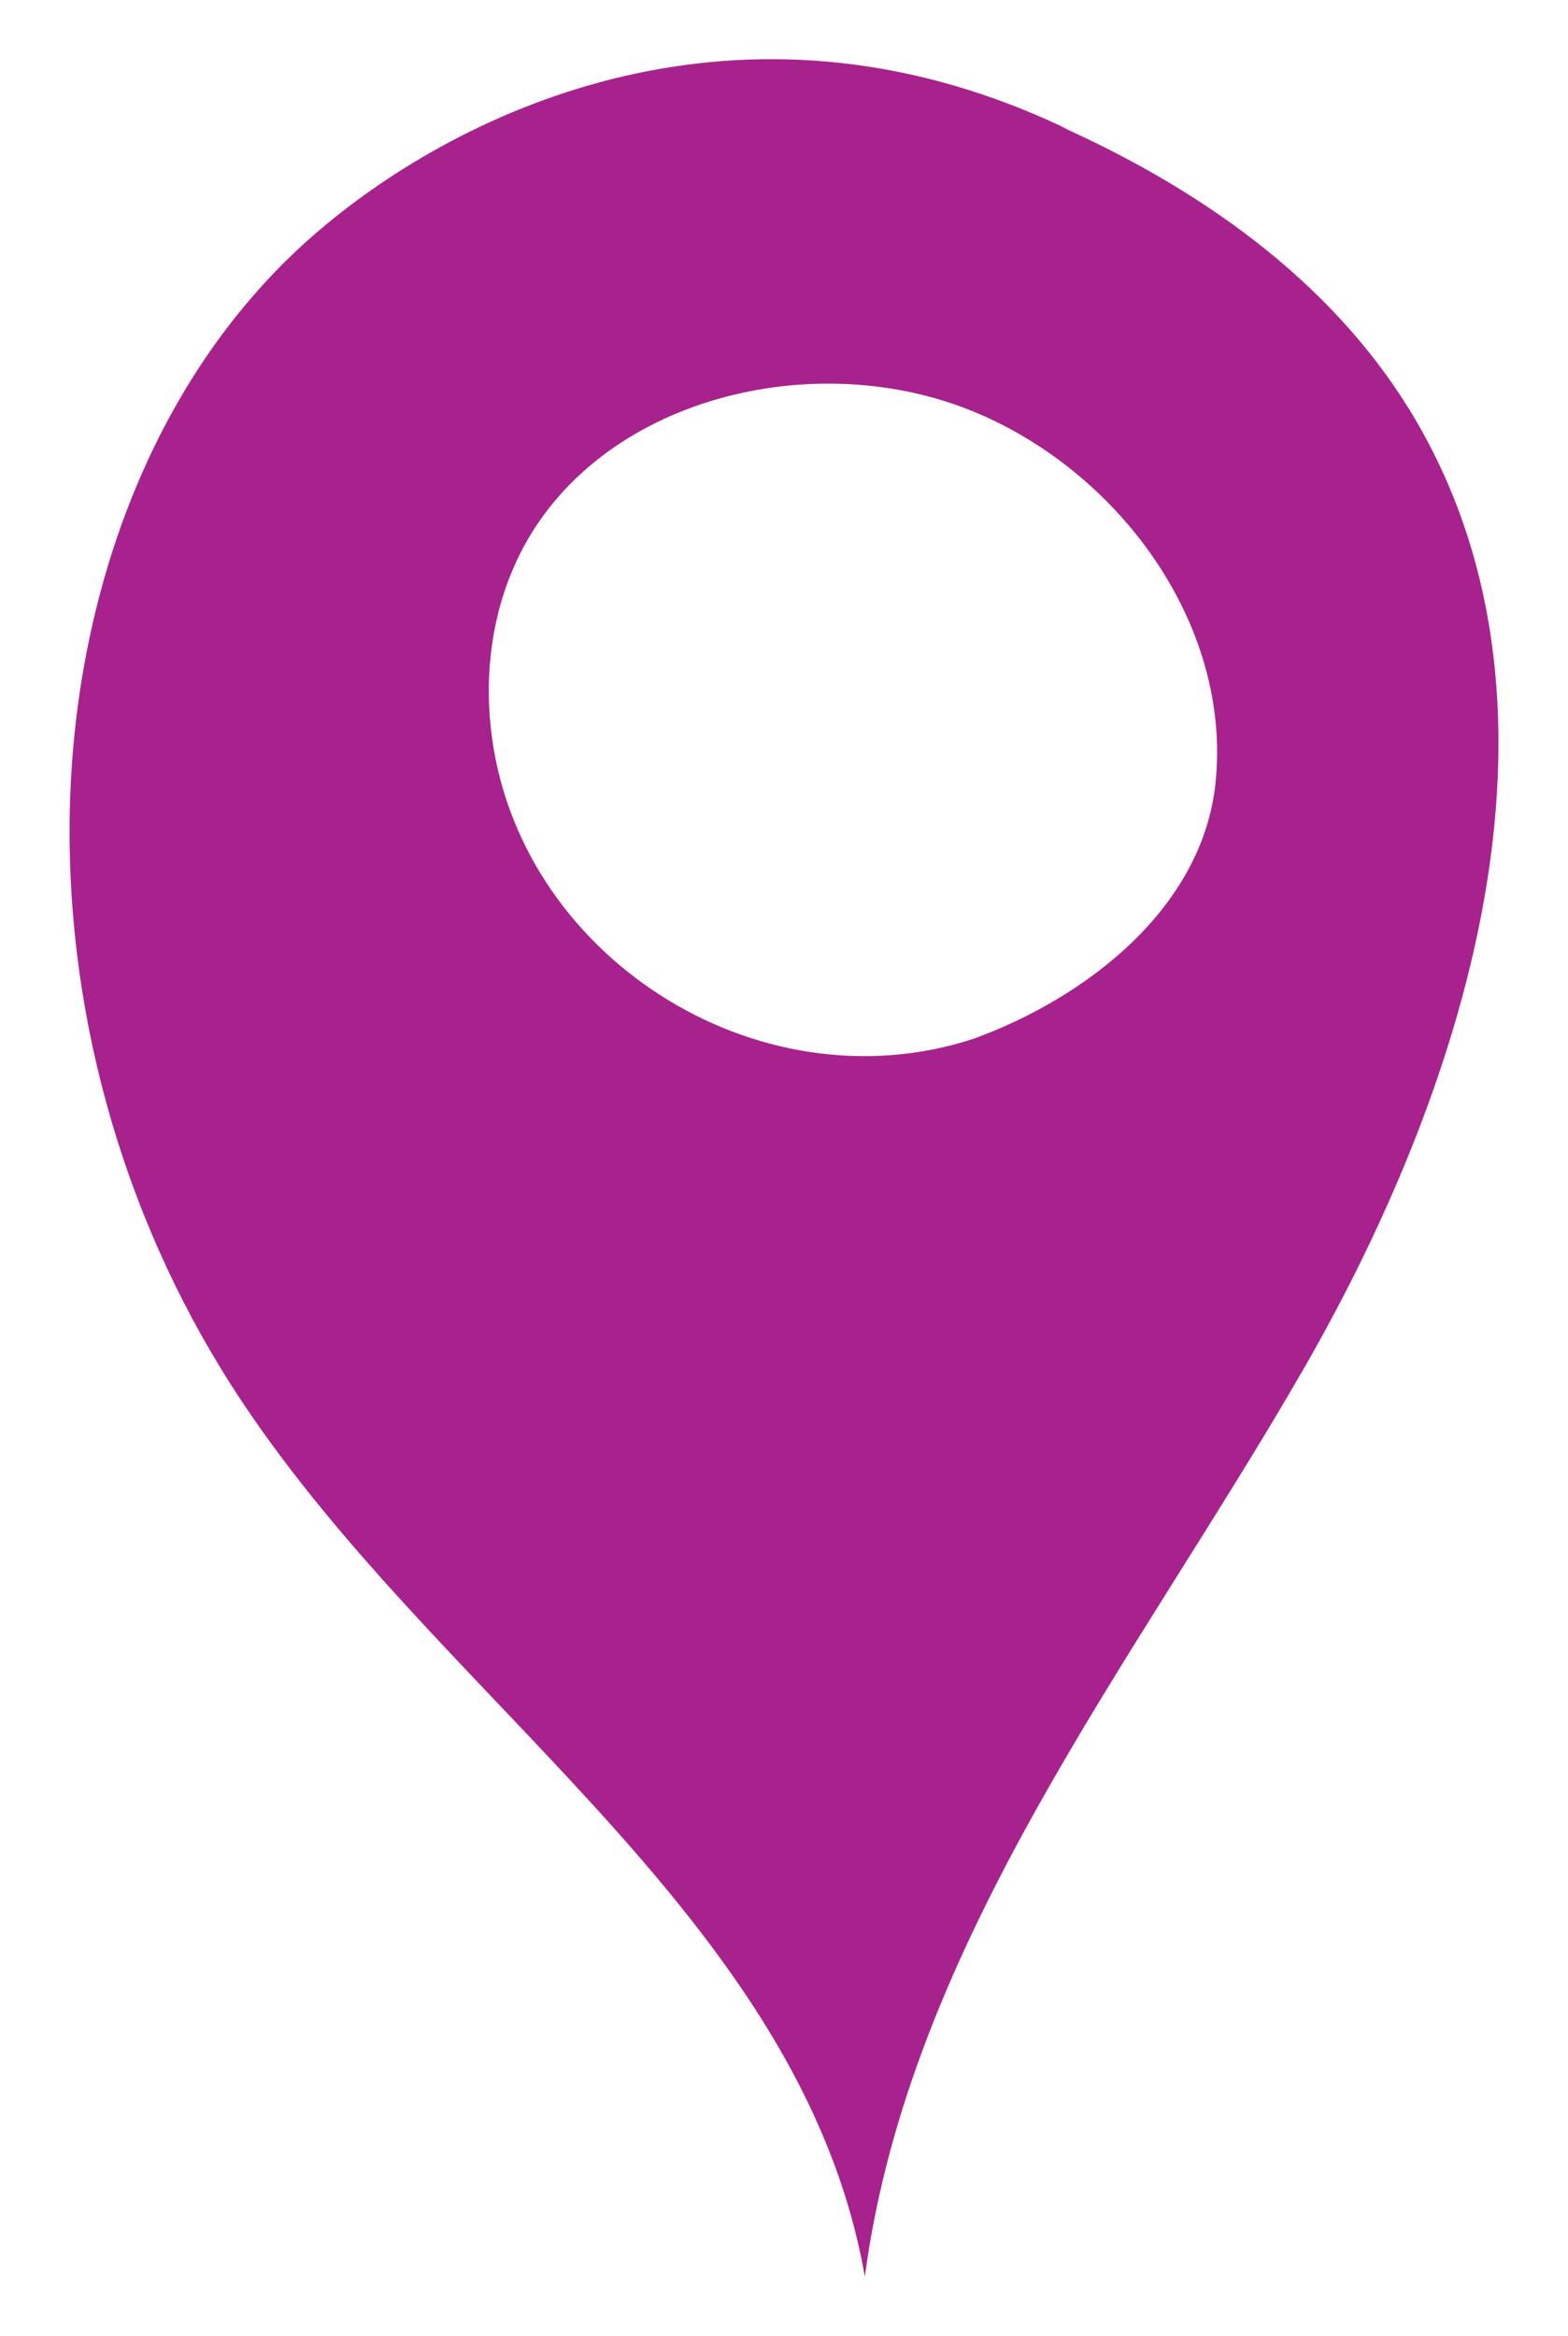 <?xml version="1.0" encoding="UTF-8"?>
<svg id="Layer_2" data-name="Layer 2" xmlns="http://www.w3.org/2000/svg" viewBox="0 0 45.2 67.31">
  <defs>
    <style>
      .cls-1 {
        fill: #a8228e;
      }
    </style>
  </defs>
  <path class="cls-1" d="M40.62,11.79c-2.32-3.75-6.05-6.36-10.1-8.17l.31.13c-.81-.39-1.61-.72-2.4-.99-.09-.03-.18-.07-.27-.11l.21.09C19.38-.32,11.8,4.06,8.35,7.41c-4.13,4.01-6.14,9.87-6.33,15.63-.19,5.92,1.46,11.89,4.65,16.88,5.73,8.96,16.42,15.2,18.26,25.68,1.29-9.67,7.77-17.69,12.64-26.14,4.87-8.45,8.17-19.36,3.05-27.67ZM35.04,22.55c-.37,3.62-3.73,6.2-6.97,7.38h0c-6.24,2.05-13.21-2.41-13.92-8.94-.18-1.62.04-3.3.72-4.78,2.11-4.62,8.35-6.27,13.07-4.4,4.28,1.7,7.57,6.16,7.1,10.74Z"/>
</svg>
